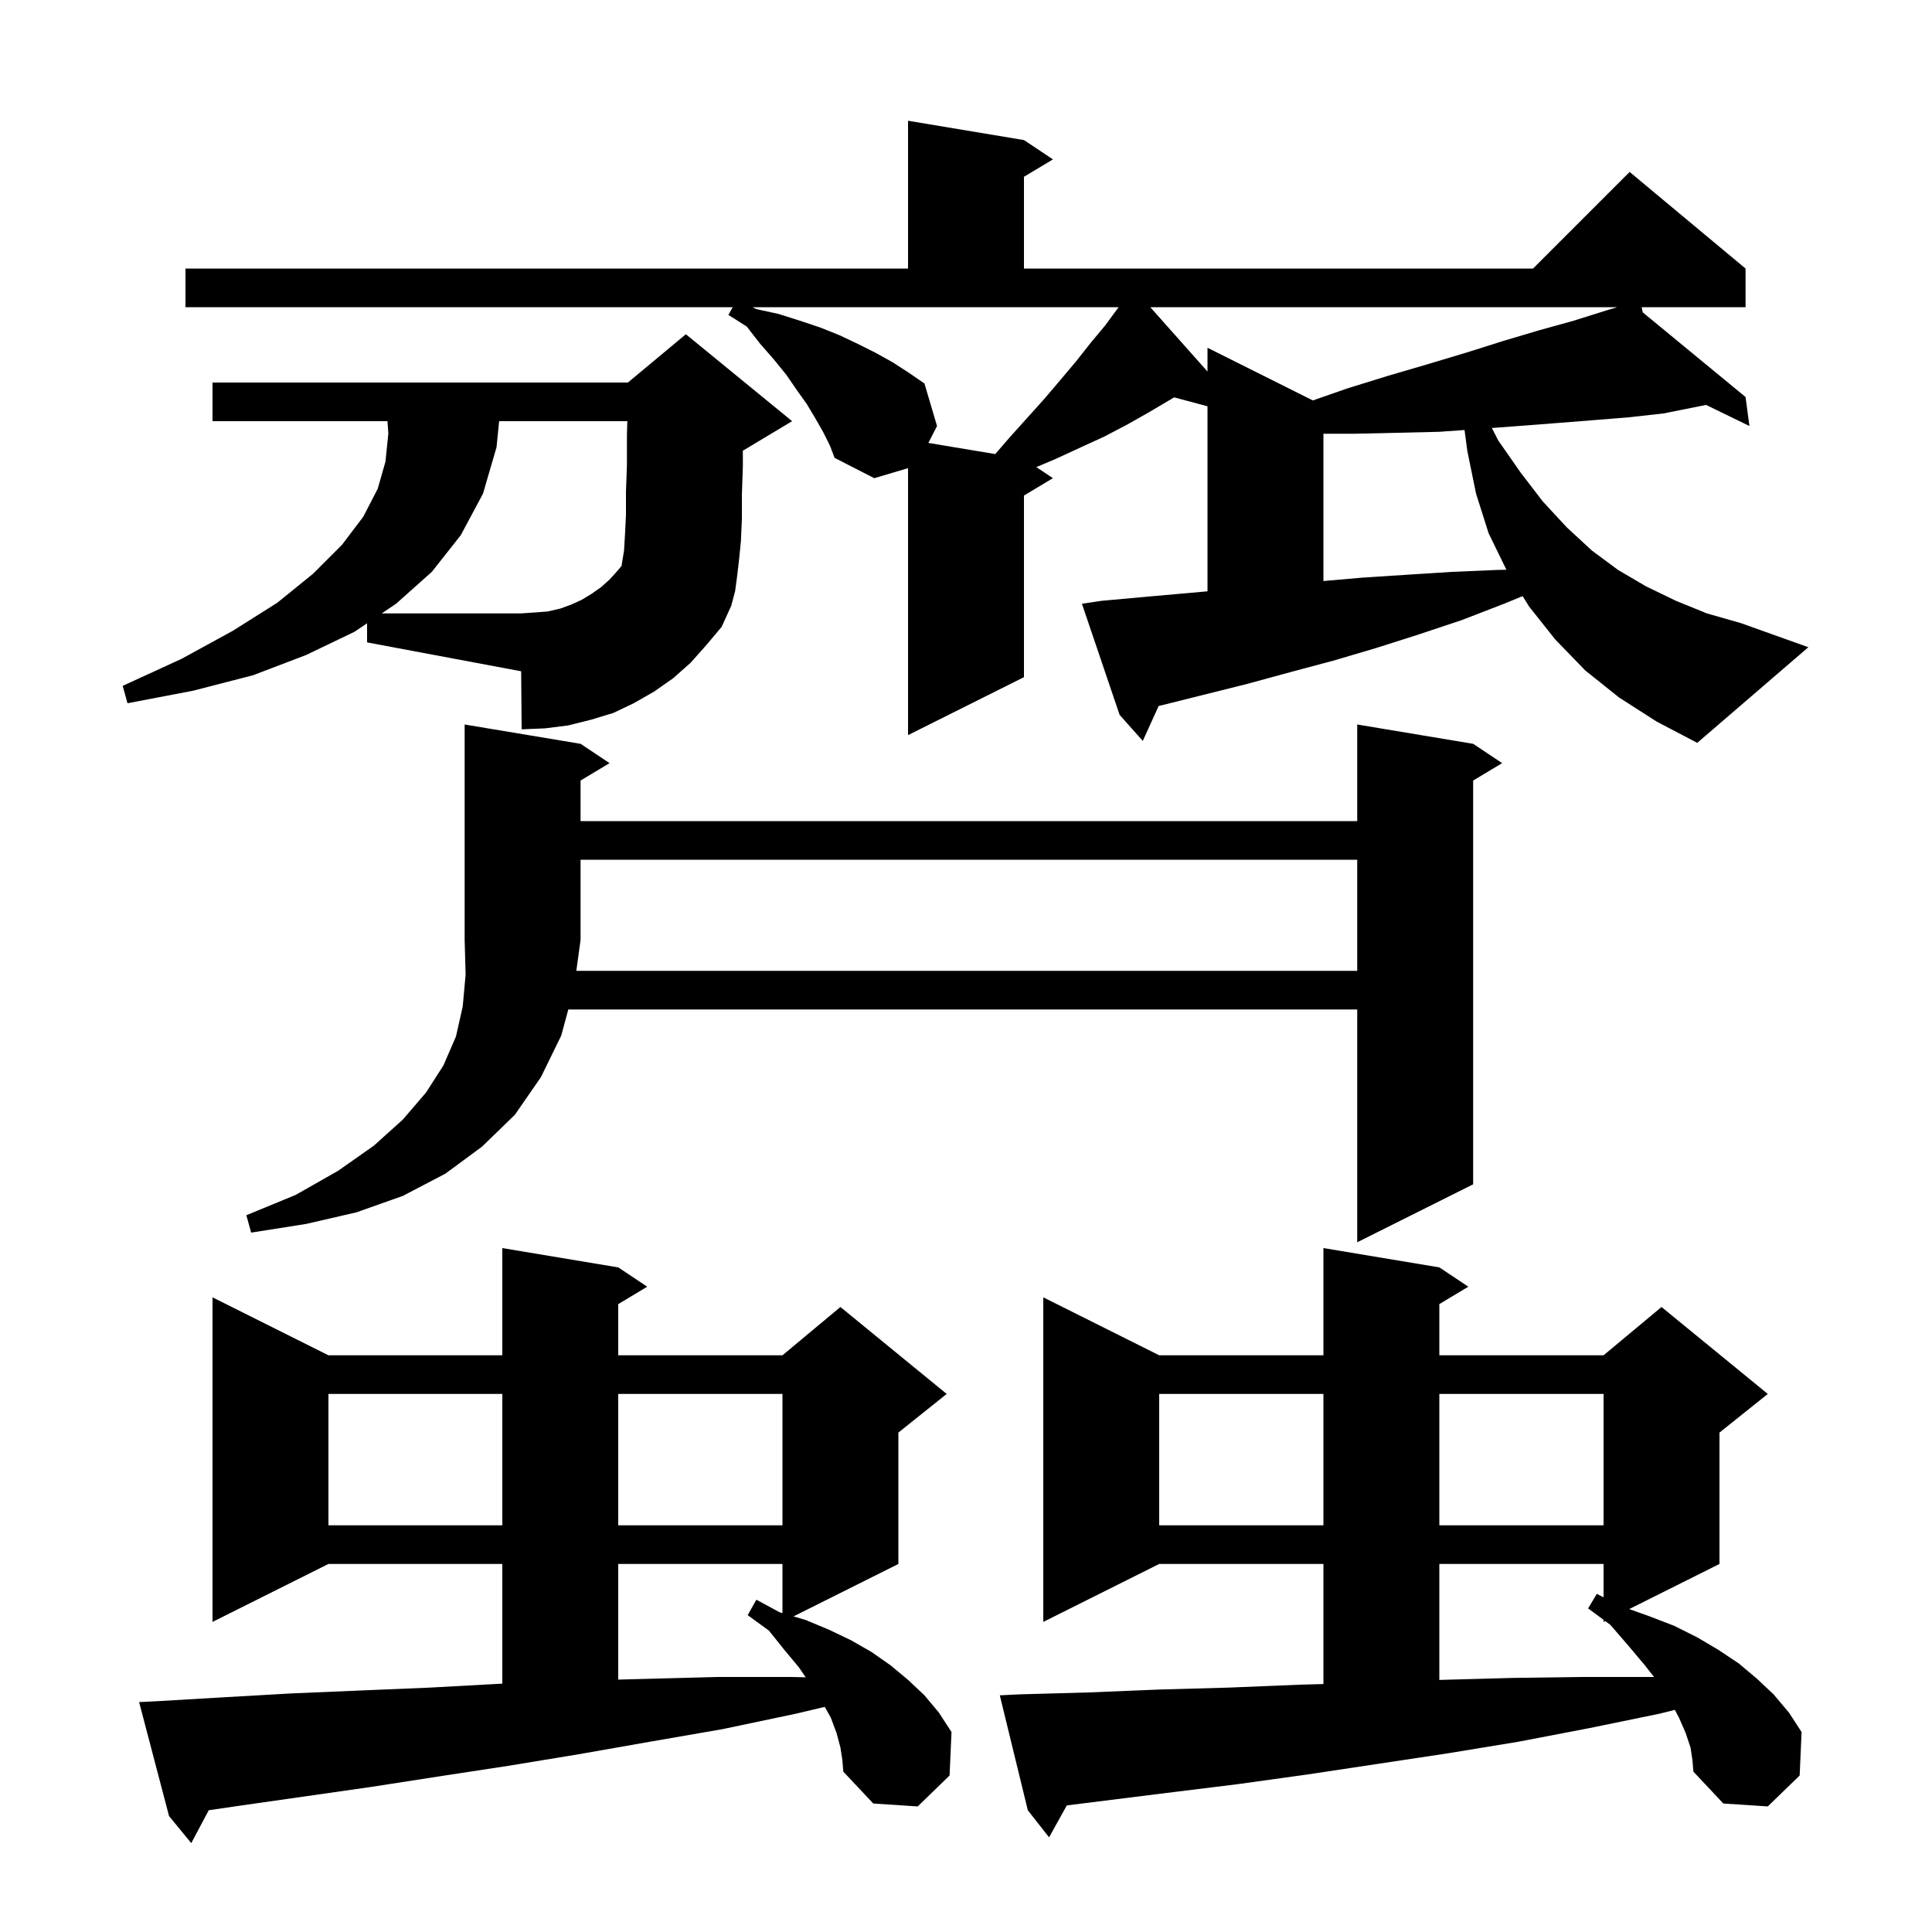 <svg xmlns="http://www.w3.org/2000/svg" xmlns:xlink="http://www.w3.org/1999/xlink" version="1.1" baseProfile="full" viewBox="0 0 200 200" width="200" height="200"><g fill="currentColor"><path d="M 87.0 180.9 L 86.6 179.4 L 86.0 177.8 L 85.378 176.695 L 82.4 177.4 L 74.8 179.0 L 67.3 180.3 L 59.9 181.6 L 52.6 182.8 L 45.4 183.9 L 38.3 185.0 L 24.3 187.0 L 21.608 187.396 L 19.8 190.8 L 17.5 188.0 L 14.4 176.2 L 16.4 176.1 L 23.2 175.7 L 30.2 175.3 L 37.3 175.0 L 44.5 174.7 L 51.8 174.3 L 52.0 174.292 L 52.0 161.9 L 34.0 161.9 L 22.0 167.9 L 22.0 134.3 L 34.0 140.3 L 52.0 140.3 L 52.0 129.2 L 64.0 131.2 L 67.0 133.2 L 64.0 135.0 L 64.0 140.3 L 81.0 140.3 L 87.0 135.3 L 98.0 144.3 L 93.0 148.3 L 93.0 161.9 L 82.144 167.328 L 83.4 167.7 L 85.8 168.7 L 88.1 169.8 L 90.2 171.0 L 92.2 172.4 L 94.0 173.9 L 95.7 175.5 L 97.2 177.3 L 98.5 179.3 L 98.3 183.8 L 95.0 187.0 L 90.4 186.7 L 87.3 183.4 L 87.2 182.2 Z M 175.0 180.9 L 174.5 179.4 L 173.8 177.8 L 173.379 177.005 L 171.8 177.4 L 164.5 178.9 L 157.2 180.3 L 149.9 181.5 L 135.3 183.7 L 128.1 184.7 L 120.8 185.6 L 110.436 186.896 L 108.6 190.2 L 106.4 187.4 L 103.5 175.5 L 105.5 175.4 L 112.7 175.2 L 120.0 174.9 L 127.2 174.7 L 134.5 174.4 L 137.0 174.332 L 137.0 161.9 L 120.0 161.9 L 108.0 167.9 L 108.0 134.3 L 120.0 140.3 L 137.0 140.3 L 137.0 129.2 L 149.0 131.2 L 152.0 133.2 L 149.0 135.0 L 149.0 140.3 L 166.0 140.3 L 172.0 135.3 L 183.0 144.3 L 178.0 148.3 L 178.0 161.9 L 168.658 166.571 L 170.7 167.3 L 173.3 168.3 L 175.7 169.5 L 177.9 170.8 L 180.0 172.2 L 181.9 173.8 L 183.6 175.4 L 185.2 177.3 L 186.5 179.3 L 186.3 183.8 L 183.0 187.0 L 178.4 186.7 L 175.3 183.4 L 175.2 182.2 Z M 149.0 161.9 L 149.0 173.908 L 149.2 173.9 L 156.5 173.7 L 163.9 173.6 L 171.226 173.6 L 170.2 172.3 L 168.6 170.4 L 166.7 168.2 L 166.175 167.812 L 166.0 167.9 L 166.0 167.683 L 164.4 166.5 L 165.3 165.0 L 166.0 165.35 L 166.0 161.9 Z M 64.0 161.9 L 64.0 173.872 L 66.7 173.8 L 74.3 173.6 L 82.0 173.6 L 83.409 173.636 L 82.7 172.6 L 81.2 170.8 L 79.6 168.8 L 77.4 167.2 L 78.3 165.6 L 80.7 166.9 L 81.0 166.989 L 81.0 161.9 Z M 120.0 144.3 L 120.0 157.9 L 137.0 157.9 L 137.0 144.3 Z M 149.0 144.3 L 149.0 157.9 L 166.0 157.9 L 166.0 144.3 Z M 34.0 144.3 L 34.0 157.9 L 52.0 157.9 L 52.0 144.3 Z M 64.0 144.3 L 64.0 157.9 L 81.0 157.9 L 81.0 144.3 Z M 140.5 100.5 L 140.5 89.0 L 60.1 89.0 L 60.1 97.3 L 59.661 100.5 Z M 167.6 72.2 L 164.1 69.4 L 161.0 66.2 L 158.3 62.8 L 157.624 61.713 L 155.7 62.5 L 151.3 64.2 L 146.8 65.7 L 142.4 67.1 L 138.0 68.4 L 133.5 69.6 L 129.1 70.8 L 120.3 73.0 L 119.945 73.081 L 118.3 76.7 L 115.9 74.0 L 112.0 62.5 L 114.0 62.2 L 118.4 61.8 L 125.0 61.213 L 125.0 42.059 L 121.549 41.135 L 118.9 42.7 L 116.6 44.0 L 114.3 45.2 L 111.9 46.3 L 109.3 47.5 L 107.281 48.354 L 109.0 49.5 L 106.0 51.3 L 106.0 70.1 L 94.0 76.1 L 94.0 48.466 L 90.5 49.5 L 86.4 47.4 L 85.9 46.1 L 85.2 44.7 L 84.4 43.3 L 83.5 41.8 L 82.5 40.4 L 81.4 38.8 L 80.1 37.2 L 78.7 35.6 L 77.3 33.8 L 75.4 32.6 L 75.85 31.8 L 19.2 31.8 L 19.2 27.8 L 94.0 27.8 L 94.0 12.5 L 106.0 14.5 L 109.0 16.5 L 106.0 18.3 L 106.0 27.8 L 158.7 27.8 L 168.7 17.8 L 180.7 27.8 L 180.7 31.8 L 169.944 31.8 L 170.053 32.332 L 180.7 41.1 L 181.1 44.1 L 176.613 41.917 L 172.2 42.8 L 168.6 43.2 L 164.9 43.5 L 161.1 43.8 L 157.2 44.1 L 154.437 44.307 L 155.1 45.6 L 157.4 48.9 L 159.7 51.9 L 162.2 54.6 L 164.8 57.0 L 167.5 59.0 L 170.4 60.7 L 173.5 62.2 L 176.7 63.5 L 180.2 64.5 L 187.2 67.0 L 175.7 76.9 L 171.5 74.7 Z M 71.5 68.6 L 69.7 70.2 L 67.7 71.6 L 65.6 72.8 L 63.5 73.8 L 61.2 74.5 L 58.8 75.1 L 56.4 75.4 L 54.0 75.5 L 53.95 69.491 L 38.0 66.5 L 38.0 64.523 L 36.7 65.4 L 31.7 67.8 L 26.2 69.9 L 20.0 71.5 L 13.2 72.8 L 12.7 71.0 L 18.8 68.2 L 24.1 65.3 L 28.7 62.4 L 32.4 59.4 L 35.4 56.4 L 37.6 53.5 L 39.1 50.6 L 39.9 47.8 L 40.2 44.9 L 40.113 43.6 L 22.0 43.6 L 22.0 39.6 L 65.0 39.6 L 71.0 34.6 L 82.0 43.6 L 77.0 46.6 L 76.9 46.642 L 76.9 48.3 L 76.8 51.2 L 76.8 53.7 L 76.7 56.0 L 76.5 58.0 L 76.3 59.7 L 76.1 61.2 L 75.7 62.7 L 74.7 64.9 L 73.1 66.8 Z M 51.67 43.6 L 51.4 46.3 L 50.0 51.1 L 47.7 55.4 L 44.7 59.2 L 41.0 62.5 L 39.517 63.5 L 53.9 63.5 L 55.4 63.4 L 56.7 63.3 L 58.0 63.0 L 59.1 62.6 L 60.2 62.1 L 61.2 61.5 L 62.2 60.8 L 63.1 60.0 L 64.0 59.0 L 64.354 58.567 L 64.4 58.2 L 64.6 57.0 L 64.7 55.3 L 64.8 53.3 L 64.8 50.9 L 64.9 48.1 L 64.9 45.0 L 64.941 43.6 Z M 149.0 44.7 L 144.7 44.8 L 140.3 44.9 L 137.0 44.9 L 137.0 60.148 L 141.0 59.8 L 145.6 59.5 L 150.3 59.2 L 155.0 59.0 L 155.942 58.98 L 154.1 55.2 L 152.8 51.1 L 151.9 46.7 L 151.608 44.514 Z M 78.3 32.0 L 80.6 32.5 L 82.8 33.2 L 84.9 33.9 L 86.9 34.7 L 88.8 35.6 L 90.6 36.5 L 92.4 37.5 L 94.1 38.6 L 95.7 39.7 L 97.0 44.1 L 96.103 45.851 L 103.028 47.005 L 104.5 45.3 L 108.1 41.3 L 109.8 39.3 L 111.4 37.4 L 112.9 35.5 L 114.4 33.7 L 115.8 31.8 L 77.9 31.8 Z M 119.078 31.8 L 125.0 38.462 L 125.0 36.0 L 135.907 41.453 L 139.5 40.2 L 143.7 38.9 L 147.8 37.7 L 151.8 36.5 L 155.6 35.3 L 159.3 34.2 L 162.9 33.2 L 166.4 32.1 L 167.42 31.8 Z M 60.1 77.0 L 63.1 79.0 L 60.1 80.8 L 60.1 85.0 L 140.5 85.0 L 140.5 75.0 L 152.5 77.0 L 155.5 79.0 L 152.5 80.8 L 152.5 122.6 L 140.5 128.6 L 140.5 104.5 L 58.831 104.5 L 58.1 107.2 L 56.0 111.5 L 53.3 115.4 L 49.9 118.7 L 46.1 121.5 L 41.7 123.8 L 36.9 125.5 L 31.7 126.7 L 26.0 127.6 L 25.5 125.8 L 30.6 123.7 L 35.0 121.2 L 38.7 118.6 L 41.7 115.9 L 44.1 113.1 L 45.9 110.3 L 47.2 107.3 L 47.9 104.2 L 48.2 100.9 L 48.1 97.3 L 48.1 75.0 Z "/></g></svg>